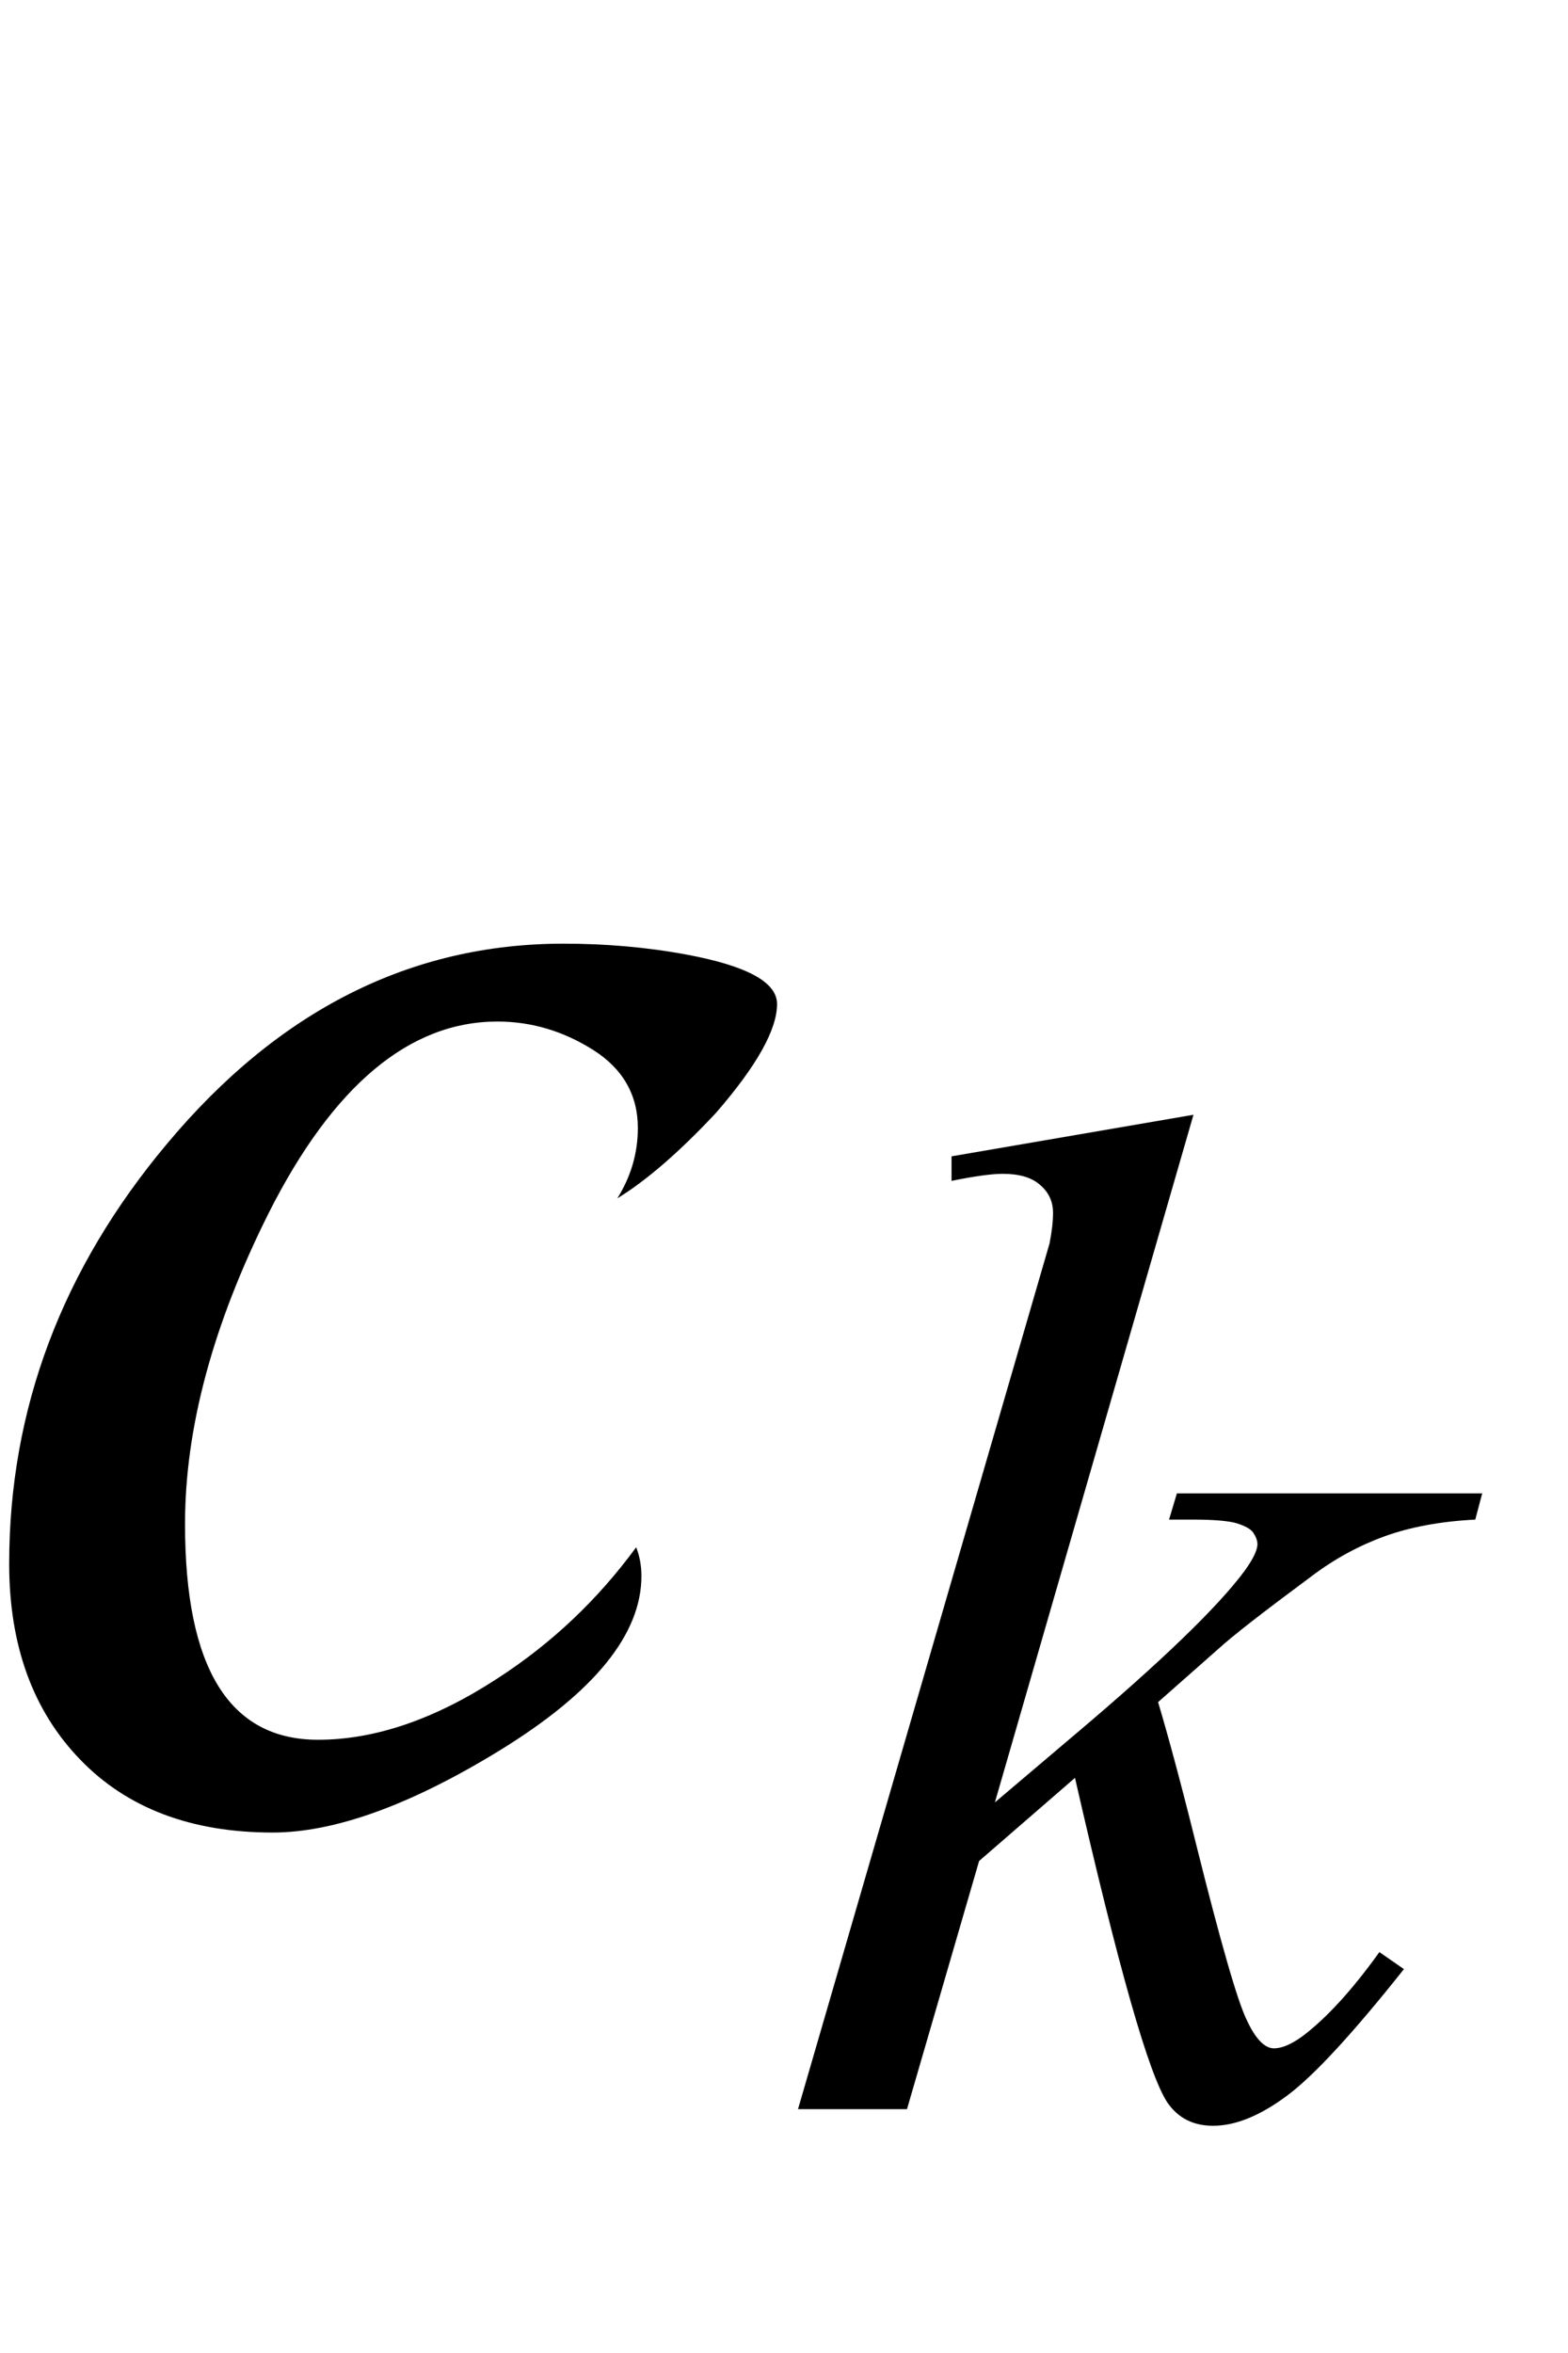 <?xml version="1.0" encoding="UTF-8"?>
<svg xmlns="http://www.w3.org/2000/svg" xmlns:xlink="http://www.w3.org/1999/xlink"  viewBox="0 0 14 21" version="1.1">
<defs>
<g>
<symbol overflow="visible" id="glyph0-0">
<path style="stroke:none;" d="M 1.062 0 L 1.062 -13.598 L 7.438 -13.598 L 7.438 0 Z M 2.125 -1.062 L 6.375 -1.062 L 6.375 -12.535 L 2.125 -12.535 Z M 2.125 -1.062 "/>
</symbol>
<symbol overflow="visible" id="glyph0-1">
<path style="stroke:none;" d="M 6.938 -7.039 C 6.938 -6.812 6.758 -6.488 6.391 -6.066 C 6.066 -5.719 5.773 -5.465 5.512 -5.305 C 5.633 -5.5 5.695 -5.707 5.695 -5.934 C 5.695 -6.227 5.562 -6.461 5.297 -6.629 C 5.031 -6.797 4.746 -6.883 4.441 -6.883 C 3.656 -6.883 2.973 -6.312 2.398 -5.172 C 1.902 -4.18 1.652 -3.258 1.652 -2.398 C 1.652 -1.113 2.047 -0.473 2.84 -0.473 C 3.348 -0.473 3.883 -0.656 4.441 -1.02 C 4.93 -1.336 5.34 -1.727 5.68 -2.191 C 5.711 -2.113 5.727 -2.027 5.727 -1.934 C 5.727 -1.414 5.305 -0.895 4.457 -0.375 C 3.66 0.113 2.984 0.355 2.434 0.355 C 1.707 0.355 1.133 0.137 0.715 -0.297 C 0.293 -0.734 0.082 -1.316 0.082 -2.043 C 0.082 -3.426 0.555 -4.676 1.492 -5.793 C 2.488 -6.984 3.668 -7.578 5.031 -7.578 C 5.406 -7.578 5.773 -7.547 6.133 -7.48 C 6.672 -7.379 6.938 -7.234 6.938 -7.039 Z M 6.938 -7.039 "/>
</symbol>
<symbol overflow="visible" id="glyph1-0">
<path style="stroke:none;" d="M 1.773 0 L 1.773 -7.988 L 8.164 -7.988 L 8.164 0 Z M 1.973 -0.199 L 7.961 -0.199 L 7.961 -7.789 L 1.973 -7.789 Z M 1.973 -0.199 "/>
</symbol>
<symbol overflow="visible" id="glyph1-1">
<path style="stroke:none;" d="M 3.656 -8.875 L 1.883 -2.738 L 2.598 -3.344 C 3.375 -4 3.879 -4.488 4.113 -4.805 C 4.188 -4.91 4.227 -4.988 4.227 -5.043 C 4.227 -5.078 4.211 -5.113 4.188 -5.148 C 4.164 -5.18 4.113 -5.207 4.039 -5.23 C 3.969 -5.25 3.84 -5.262 3.656 -5.262 L 3.438 -5.262 L 3.508 -5.496 L 6.234 -5.496 L 6.172 -5.262 C 5.859 -5.246 5.59 -5.195 5.363 -5.113 C 5.137 -5.031 4.918 -4.914 4.707 -4.754 C 4.285 -4.441 4.008 -4.227 3.875 -4.105 L 3.34 -3.633 C 3.43 -3.332 3.543 -2.914 3.676 -2.379 C 3.898 -1.488 4.051 -0.957 4.133 -0.793 C 4.211 -0.625 4.293 -0.543 4.375 -0.543 C 4.445 -0.543 4.527 -0.578 4.625 -0.648 C 4.84 -0.809 5.07 -1.059 5.316 -1.402 L 5.535 -1.25 C 5.082 -0.68 4.734 -0.301 4.492 -0.121 C 4.25 0.059 4.031 0.148 3.832 0.148 C 3.656 0.148 3.523 0.082 3.426 -0.055 C 3.258 -0.301 2.984 -1.27 2.598 -2.957 L 1.742 -2.215 L 1.098 0 L 0.125 0 L 2.195 -7.121 L 2.371 -7.727 C 2.391 -7.828 2.402 -7.922 2.402 -8 C 2.402 -8.102 2.363 -8.184 2.285 -8.25 C 2.211 -8.316 2.098 -8.348 1.953 -8.348 C 1.859 -8.348 1.707 -8.328 1.496 -8.285 L 1.496 -8.504 Z M 3.656 -8.875 "/>
</symbol>
</g>
</defs>
<g id="surface613756">
<g style="fill:rgb(0%,0%,0%);fill-opacity:1;">
  <use xlink:href="#glyph0-1" x="0" y="16"/>
</g>
<g style="fill:rgb(0%,0%,0%);fill-opacity:1;">
  <use xlink:href="#glyph1-1" x="7" y="18.824"/>
</g>
</g>
</svg>